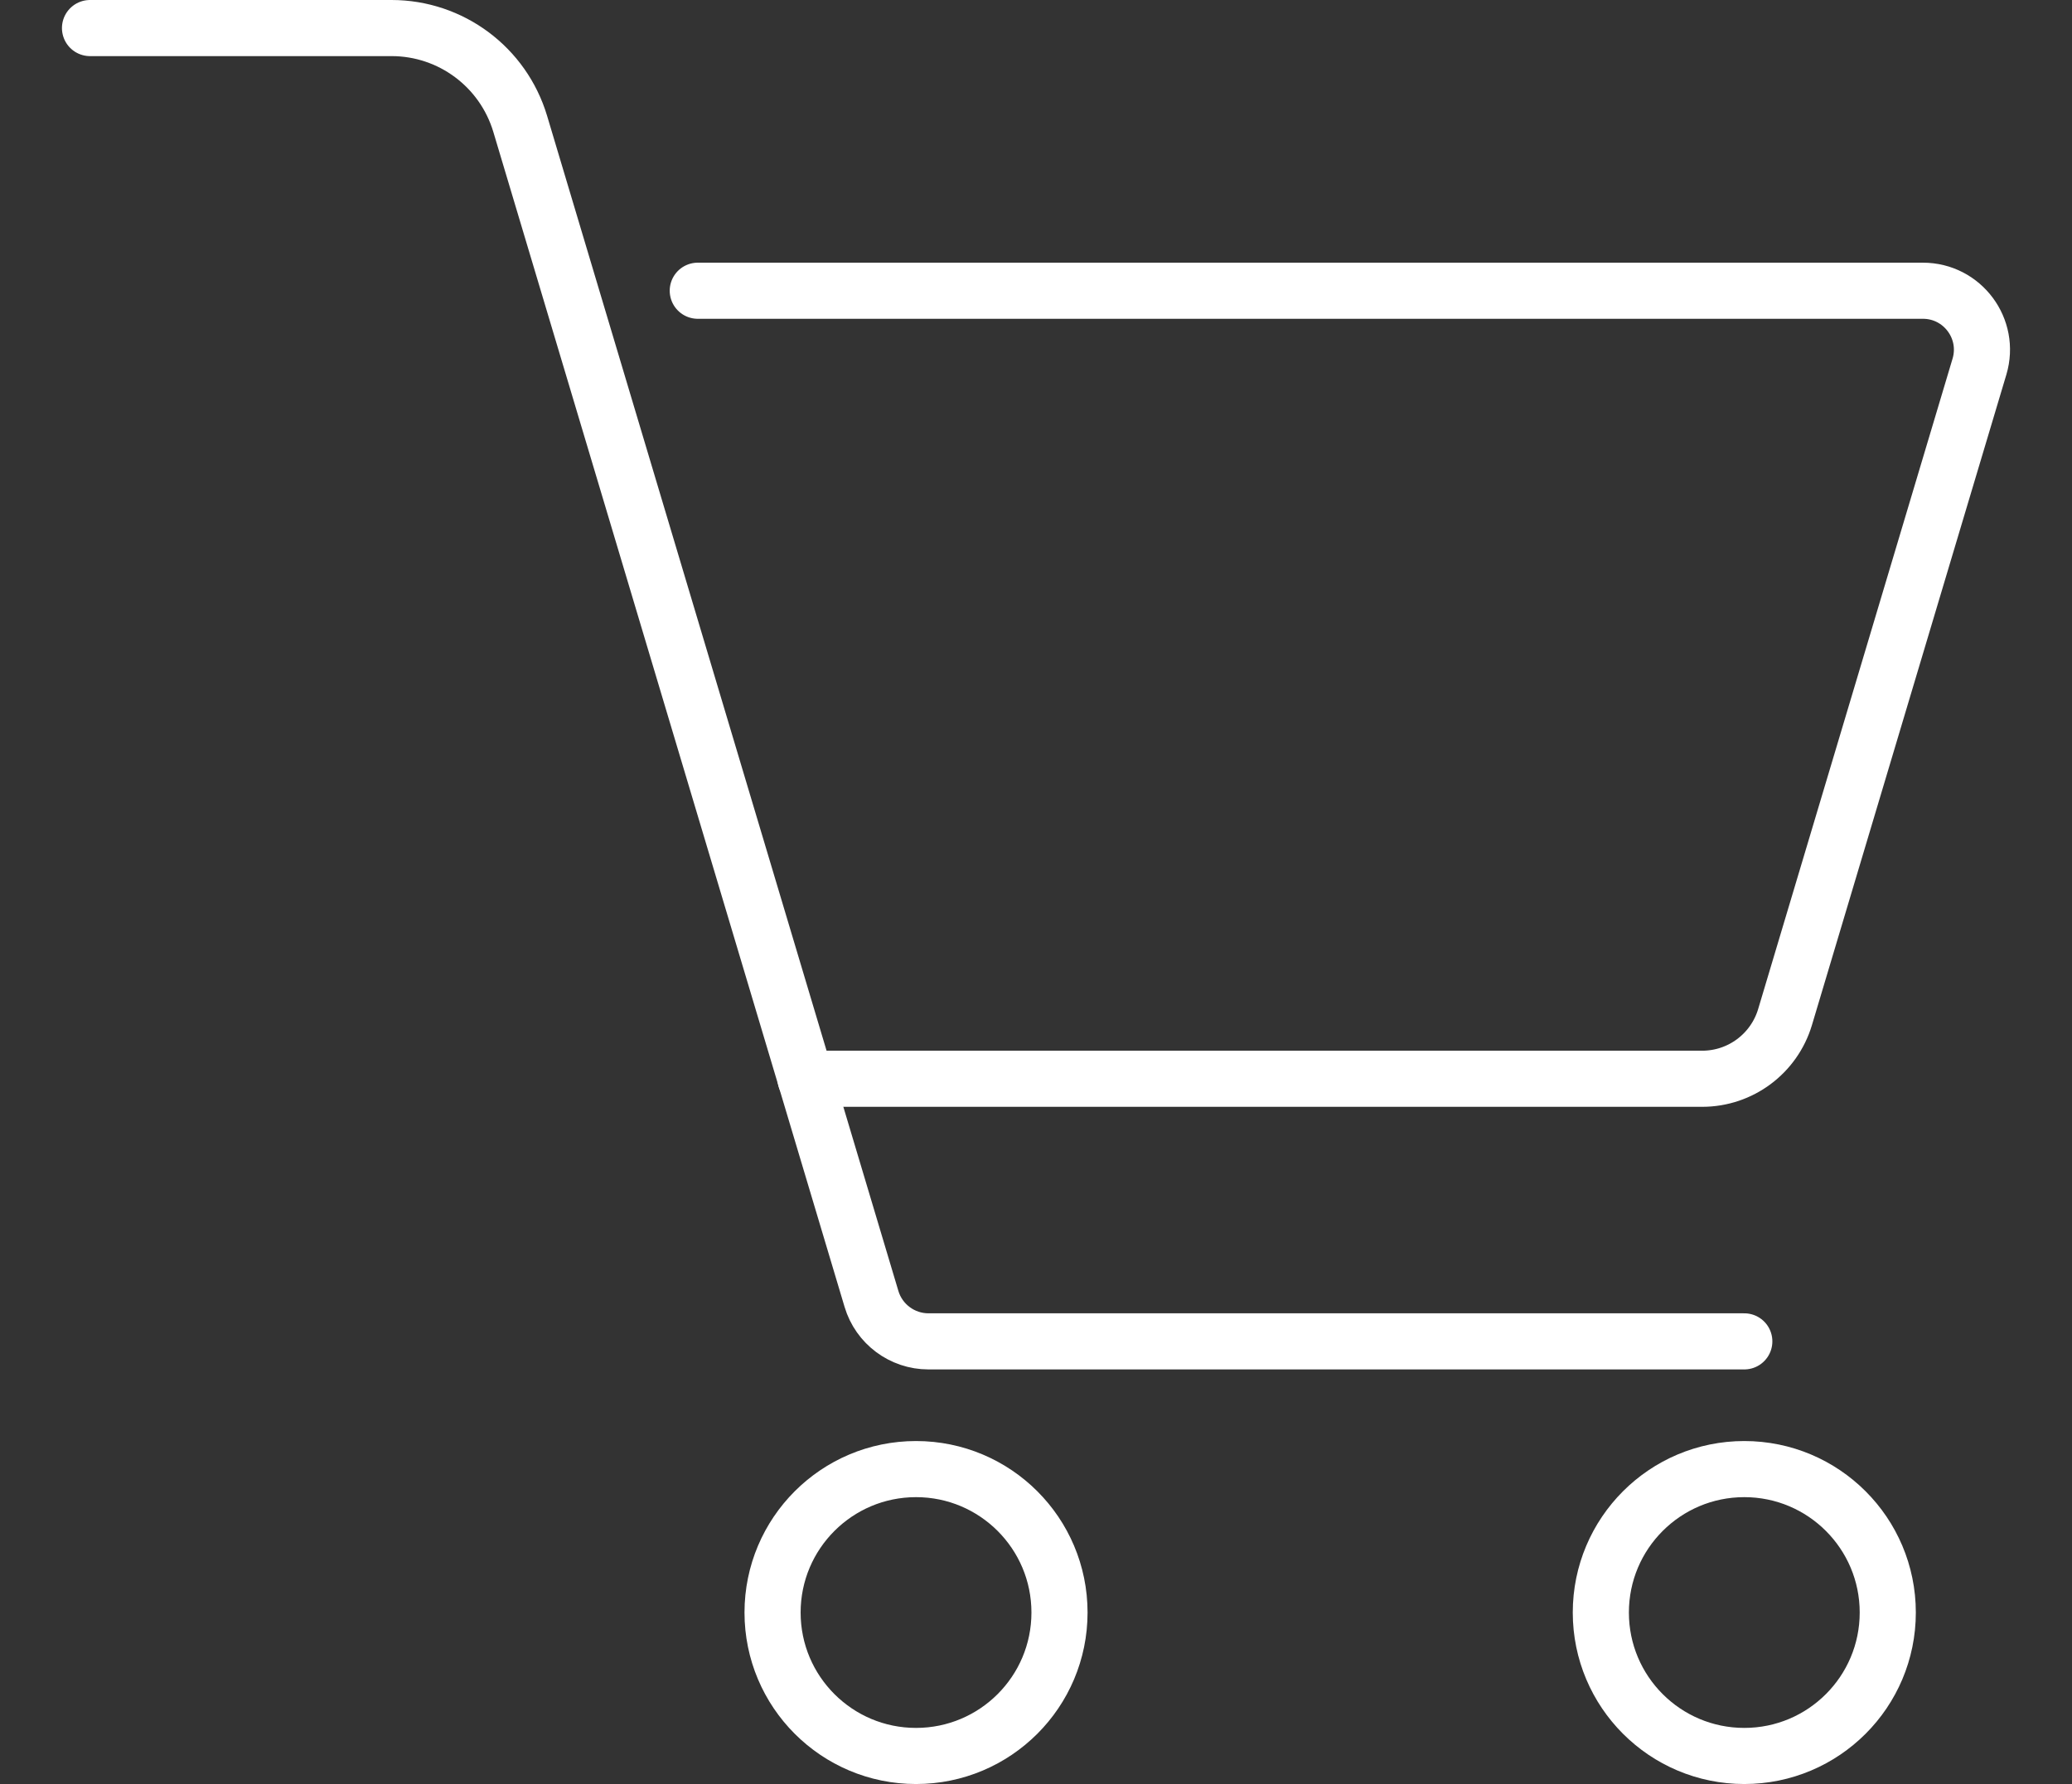 <?xml version="1.0" encoding="UTF-8"?><svg id="cart" xmlns="http://www.w3.org/2000/svg" viewBox="0 0 295.34 254.35"><rect x="0" y="0" width="295.34" height="254.35" fill="#333333" stroke="none"/><defs><style>.cls-1{fill:none;stroke:white;stroke-linecap:round;stroke-linejoin:round;stroke-width:8px;}</style></defs><path class="cls-1" d="m12.83,4h42.98c8.46,0,15.91,5.55,18.34,13.66l50.07,167.53c1.07,3.59,4.38,6.05,8.12,6.05h116.29"/><circle class="cls-1" cx="130.57" cy="229.9" r="20.45"/><circle class="cls-1" cx="248.63" cy="229.9" r="20.45"/><path class="cls-1" d="m99.46,41.45h174.63c5.63,0,9.67,5.42,8.06,10.82l-27.71,92.73c-1.56,5.22-6.36,8.8-11.81,8.8h-127.81"/></svg>